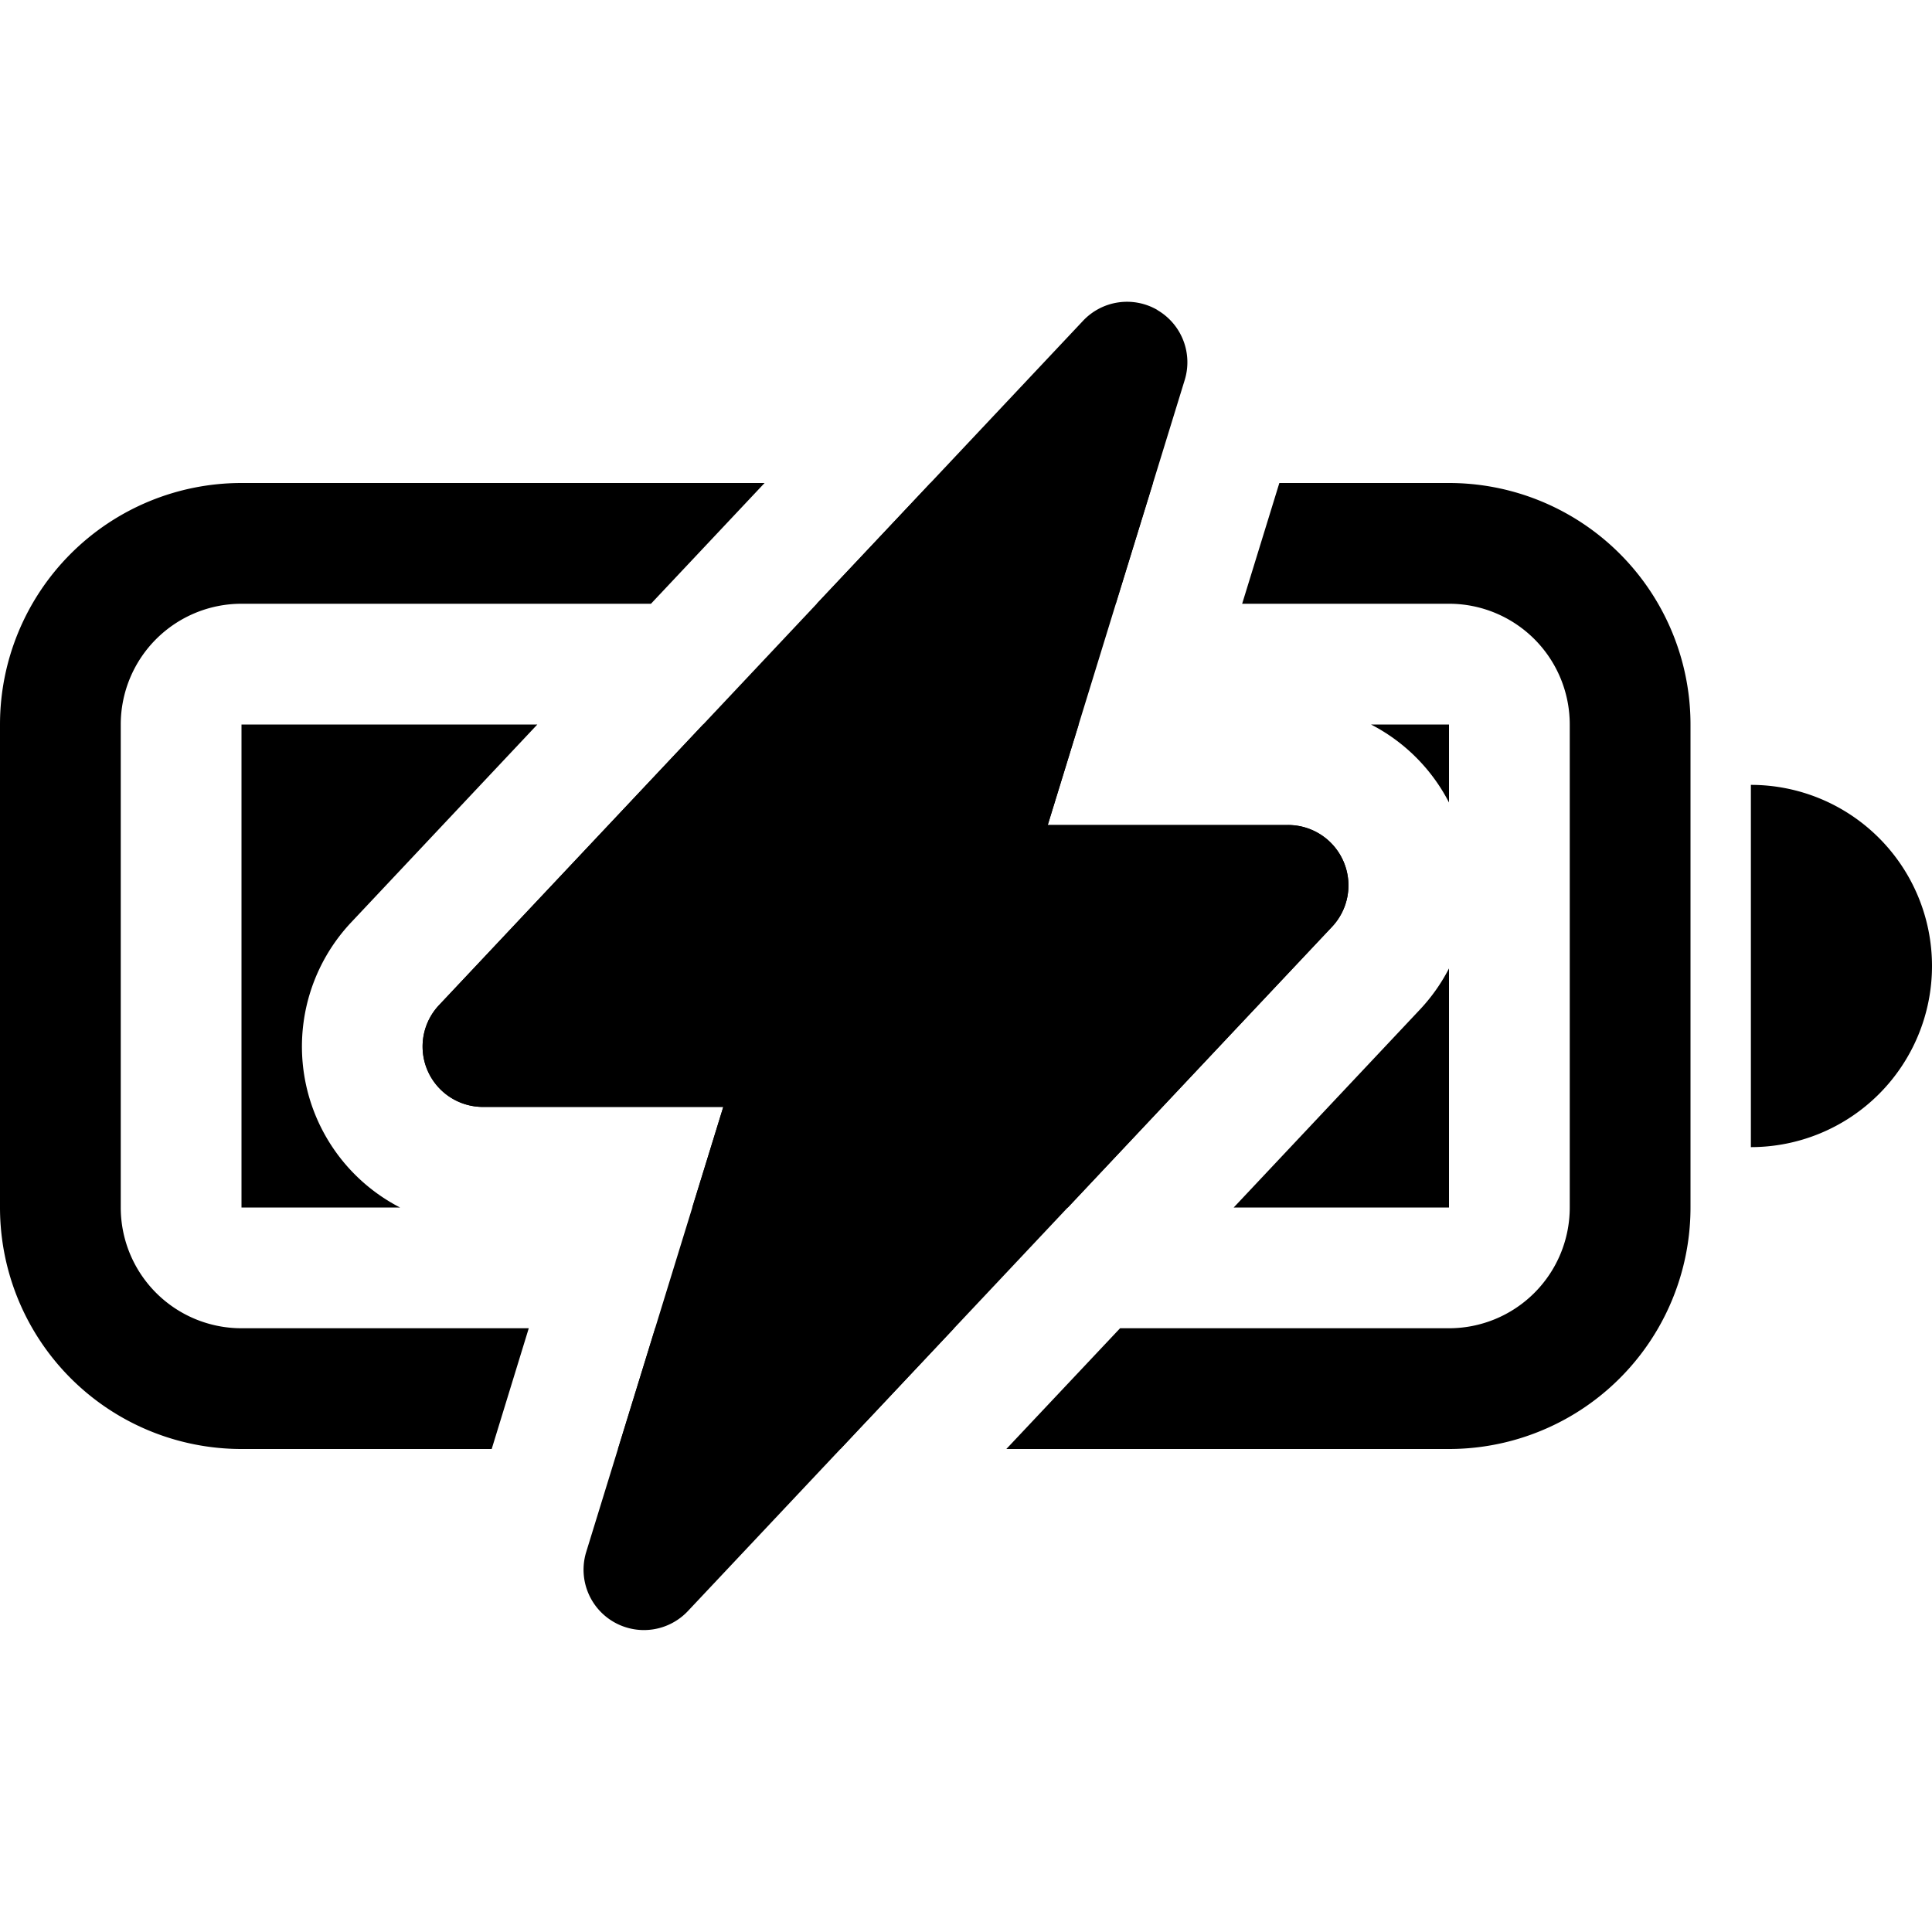 <svg class="bi bi-battery-charging" width="1em" height="1em" viewBox="0 0 16 16" fill="currentColor" xmlns="http://www.w3.org/2000/svg">
  <path d="M14.5 9.5a1.5 1.5 0 0 0 0-3v3z"/>
  <path fill-rule="evenodd" d="M9.585 2.568a.5.5 0 0 1 .226.58L8.677 6.832h1.99a.5.5 0 0 1 .364.843l-5.334 5.667a.5.5 0 0 1-.842-.49L5.99 9.167H4a.5.5 0 0 1-.364-.843l5.333-5.667a.5.5 0 0 1 .616-.09z"/>
  <path fill-rule="evenodd" d="M6.332 4H2a2 2 0 0 0-2 2v4a2 2 0 0 0 2 2h2.072l.307-1H2a1 1 0 0 1-1-1V6a1 1 0 0 1 1-1h3.391l.941-1zM4.45 6H2v4h1.313a1.5 1.5 0 0 1-.405-2.361L4.45 6zm.976 5l-.308 1H6.96l.21-.224h.001l.73-.776H6.53l-.085.09.028-.09H5.426zm1.354-1H5.733l.257-.833H4a.5.5 0 0 1-.364-.843l.793-.843L5.823 6h1.373L5.157 8.167h1.51a.5.5 0 0 1 .478.647L6.78 10zm.69 0h1.374l1.394-1.482.793-.842a.5.5 0 0 0-.364-.843h-1.99L8.933 6H7.887l-.166.54-.199.646A.5.5 0 0 0 8 7.833h1.51L7.47 10zm.725-5H9.24l.308-1H7.706l-.942 1h1.374l.085-.09-.028.09zm2.4-1l-.308 1H12a1 1 0 0 1 1 1v4a1 1 0 0 1-1 1H9.276l-.942 1H12a2 2 0 0 0 2-2V6a2 2 0 0 0-2-2h-1.405zm-.378 6H12V8.02a1.499 1.499 0 0 1-.241.341L10.217 10zM12 6.646V6h-.646a1.5 1.5 0 0 1 .646.646z"/>
</svg>
